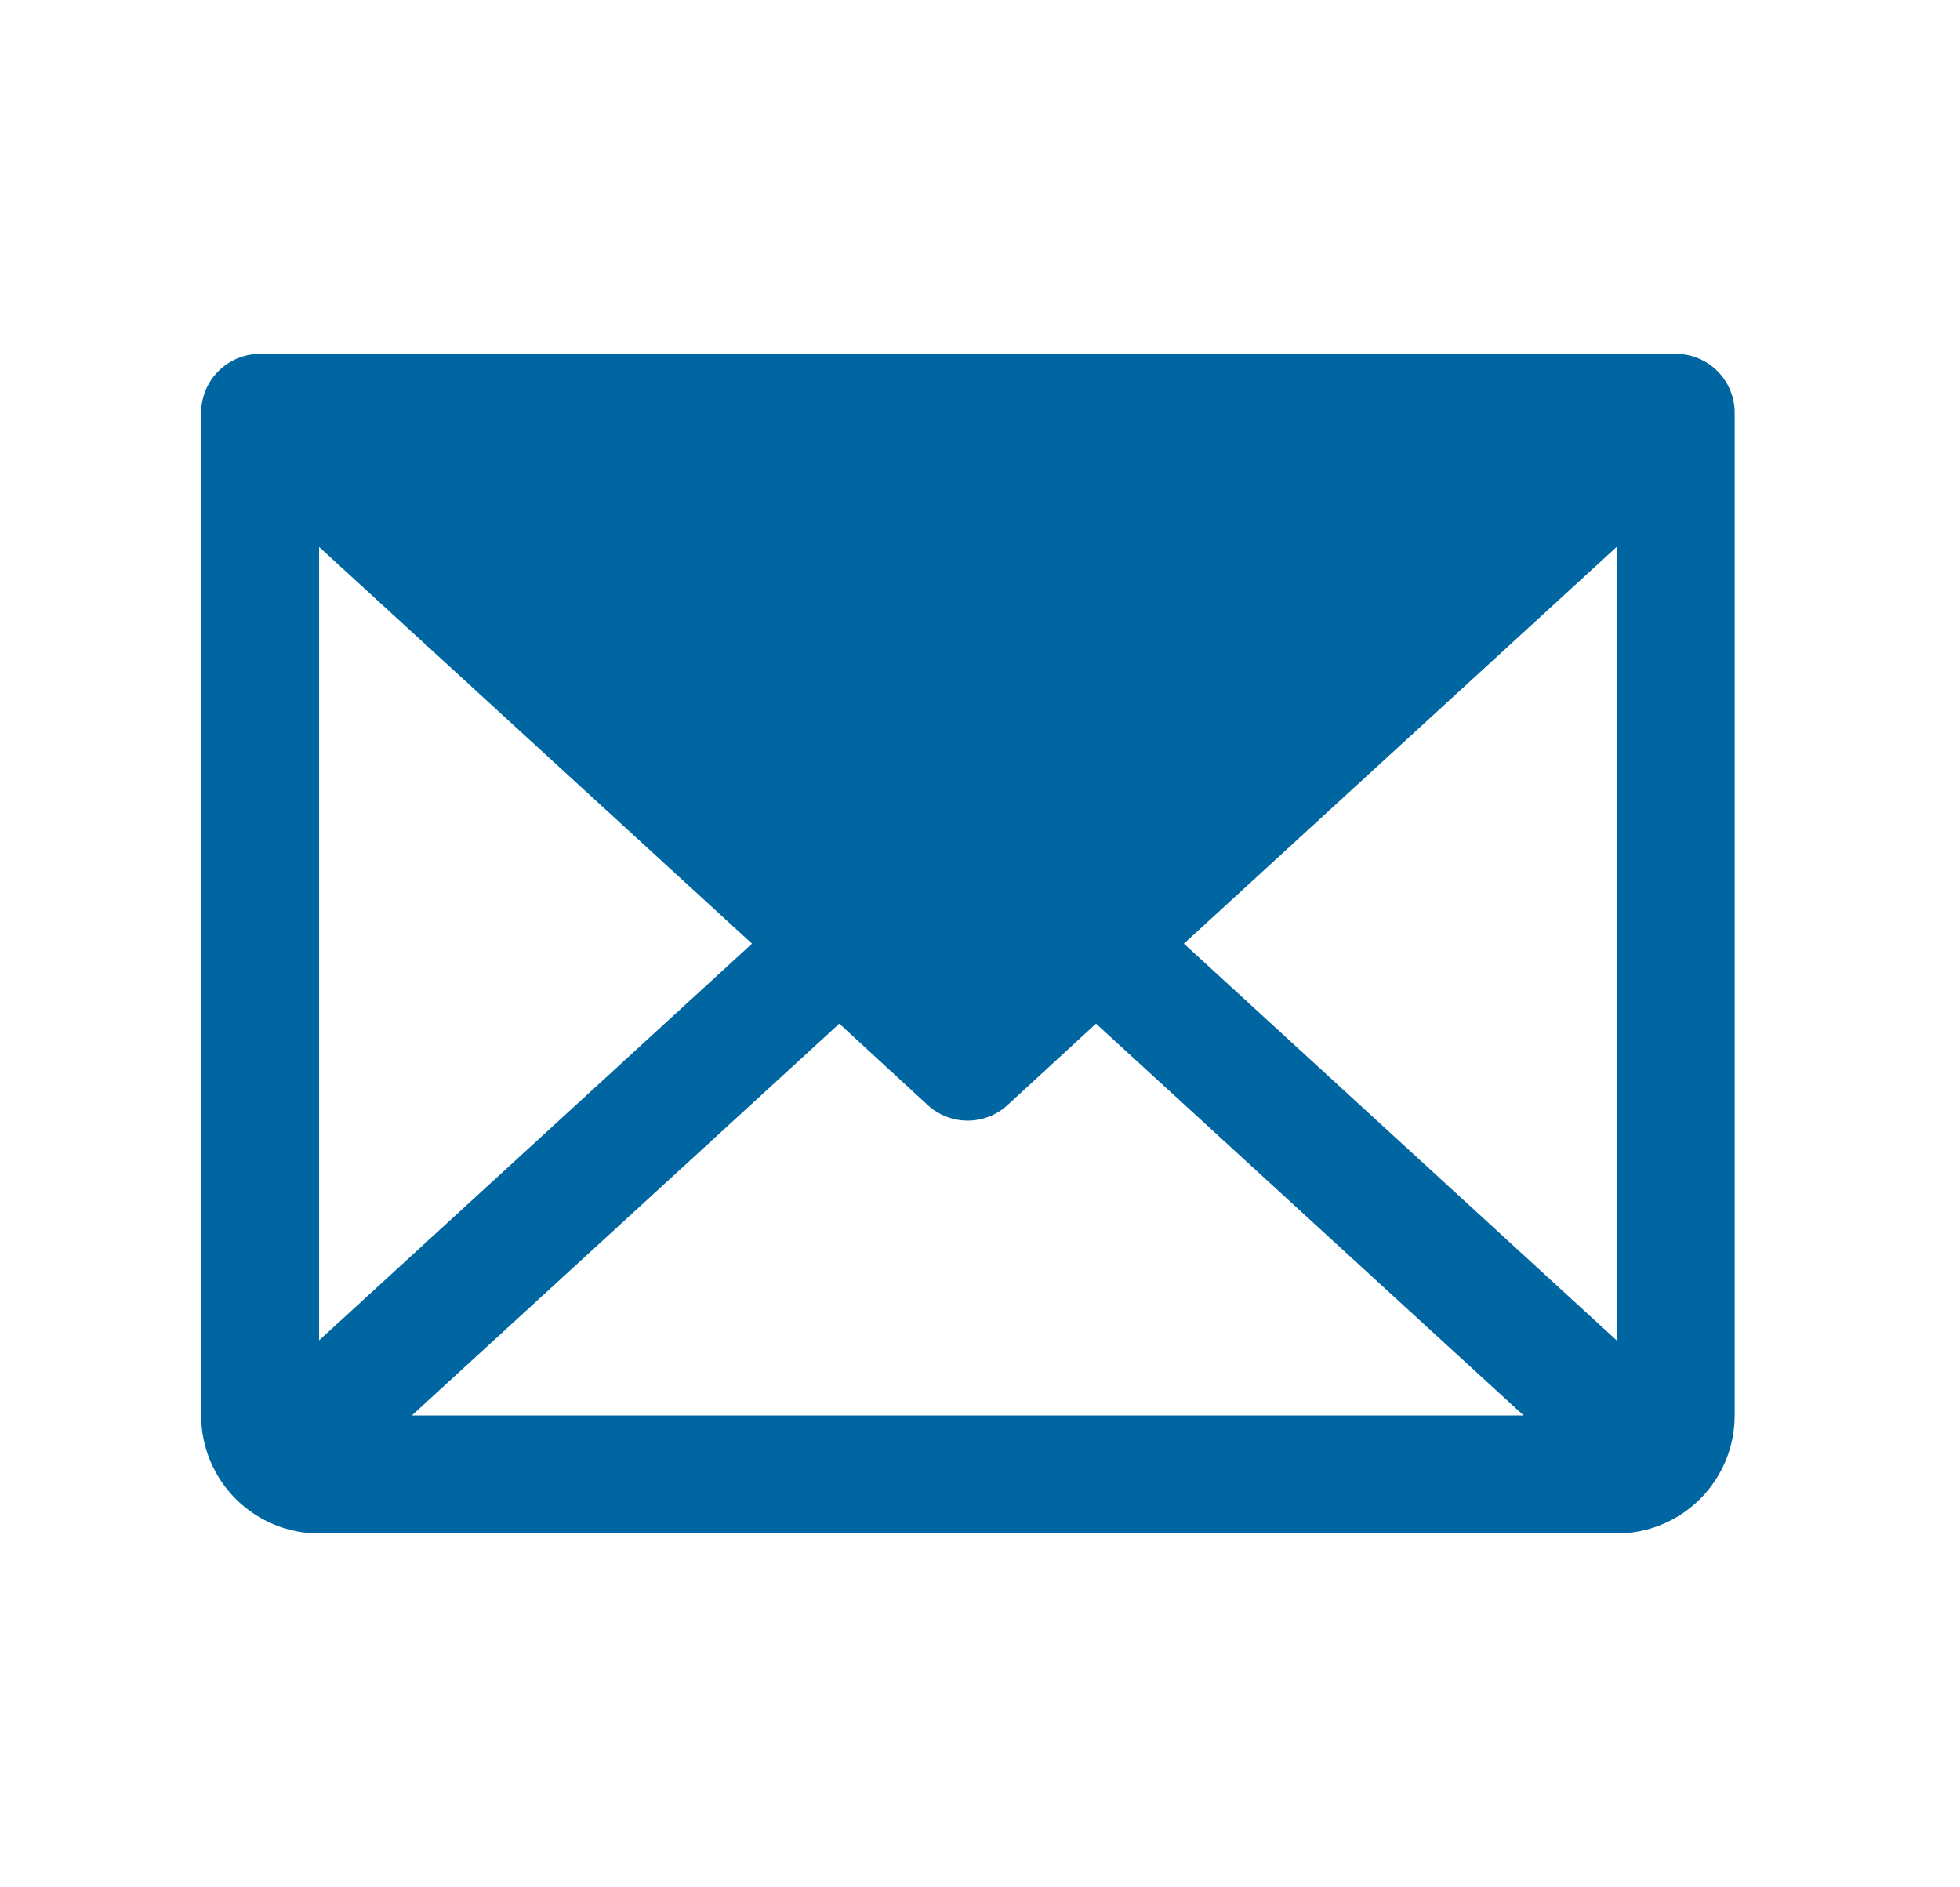 <svg xmlns="http://www.w3.org/2000/svg" fill="none" viewBox="0 0 27 26" height="26" width="27">
<g clip-path="url(#clip0_3818_3559)">
<path fill="#0066A1" d="M23.084 4.875H3.584C3.369 4.875 3.162 4.96 3.009 5.113C2.857 5.265 2.771 5.472 2.771 5.687V19.5C2.771 19.931 2.943 20.344 3.247 20.649C3.552 20.954 3.966 21.125 4.396 21.125H22.271C22.703 21.125 23.116 20.954 23.421 20.649C23.725 20.344 23.896 19.931 23.896 19.5V5.687C23.896 5.472 23.811 5.265 23.659 5.113C23.506 4.96 23.299 4.875 23.084 4.875ZM10.359 13L4.396 18.465V7.535L10.359 13ZM11.562 14.102L12.78 15.224C12.93 15.362 13.126 15.438 13.33 15.438C13.533 15.438 13.729 15.362 13.879 15.224L15.098 14.102L20.989 19.5H5.673L11.562 14.102ZM16.309 13L22.271 7.534V18.466L16.309 13Z"></path>
</g>
<defs>
<clipPath id="clip0_3818_3559">
<rect transform="translate(0.334)" fill="white" height="26" width="26"></rect>
</clipPath>
</defs>
</svg>

